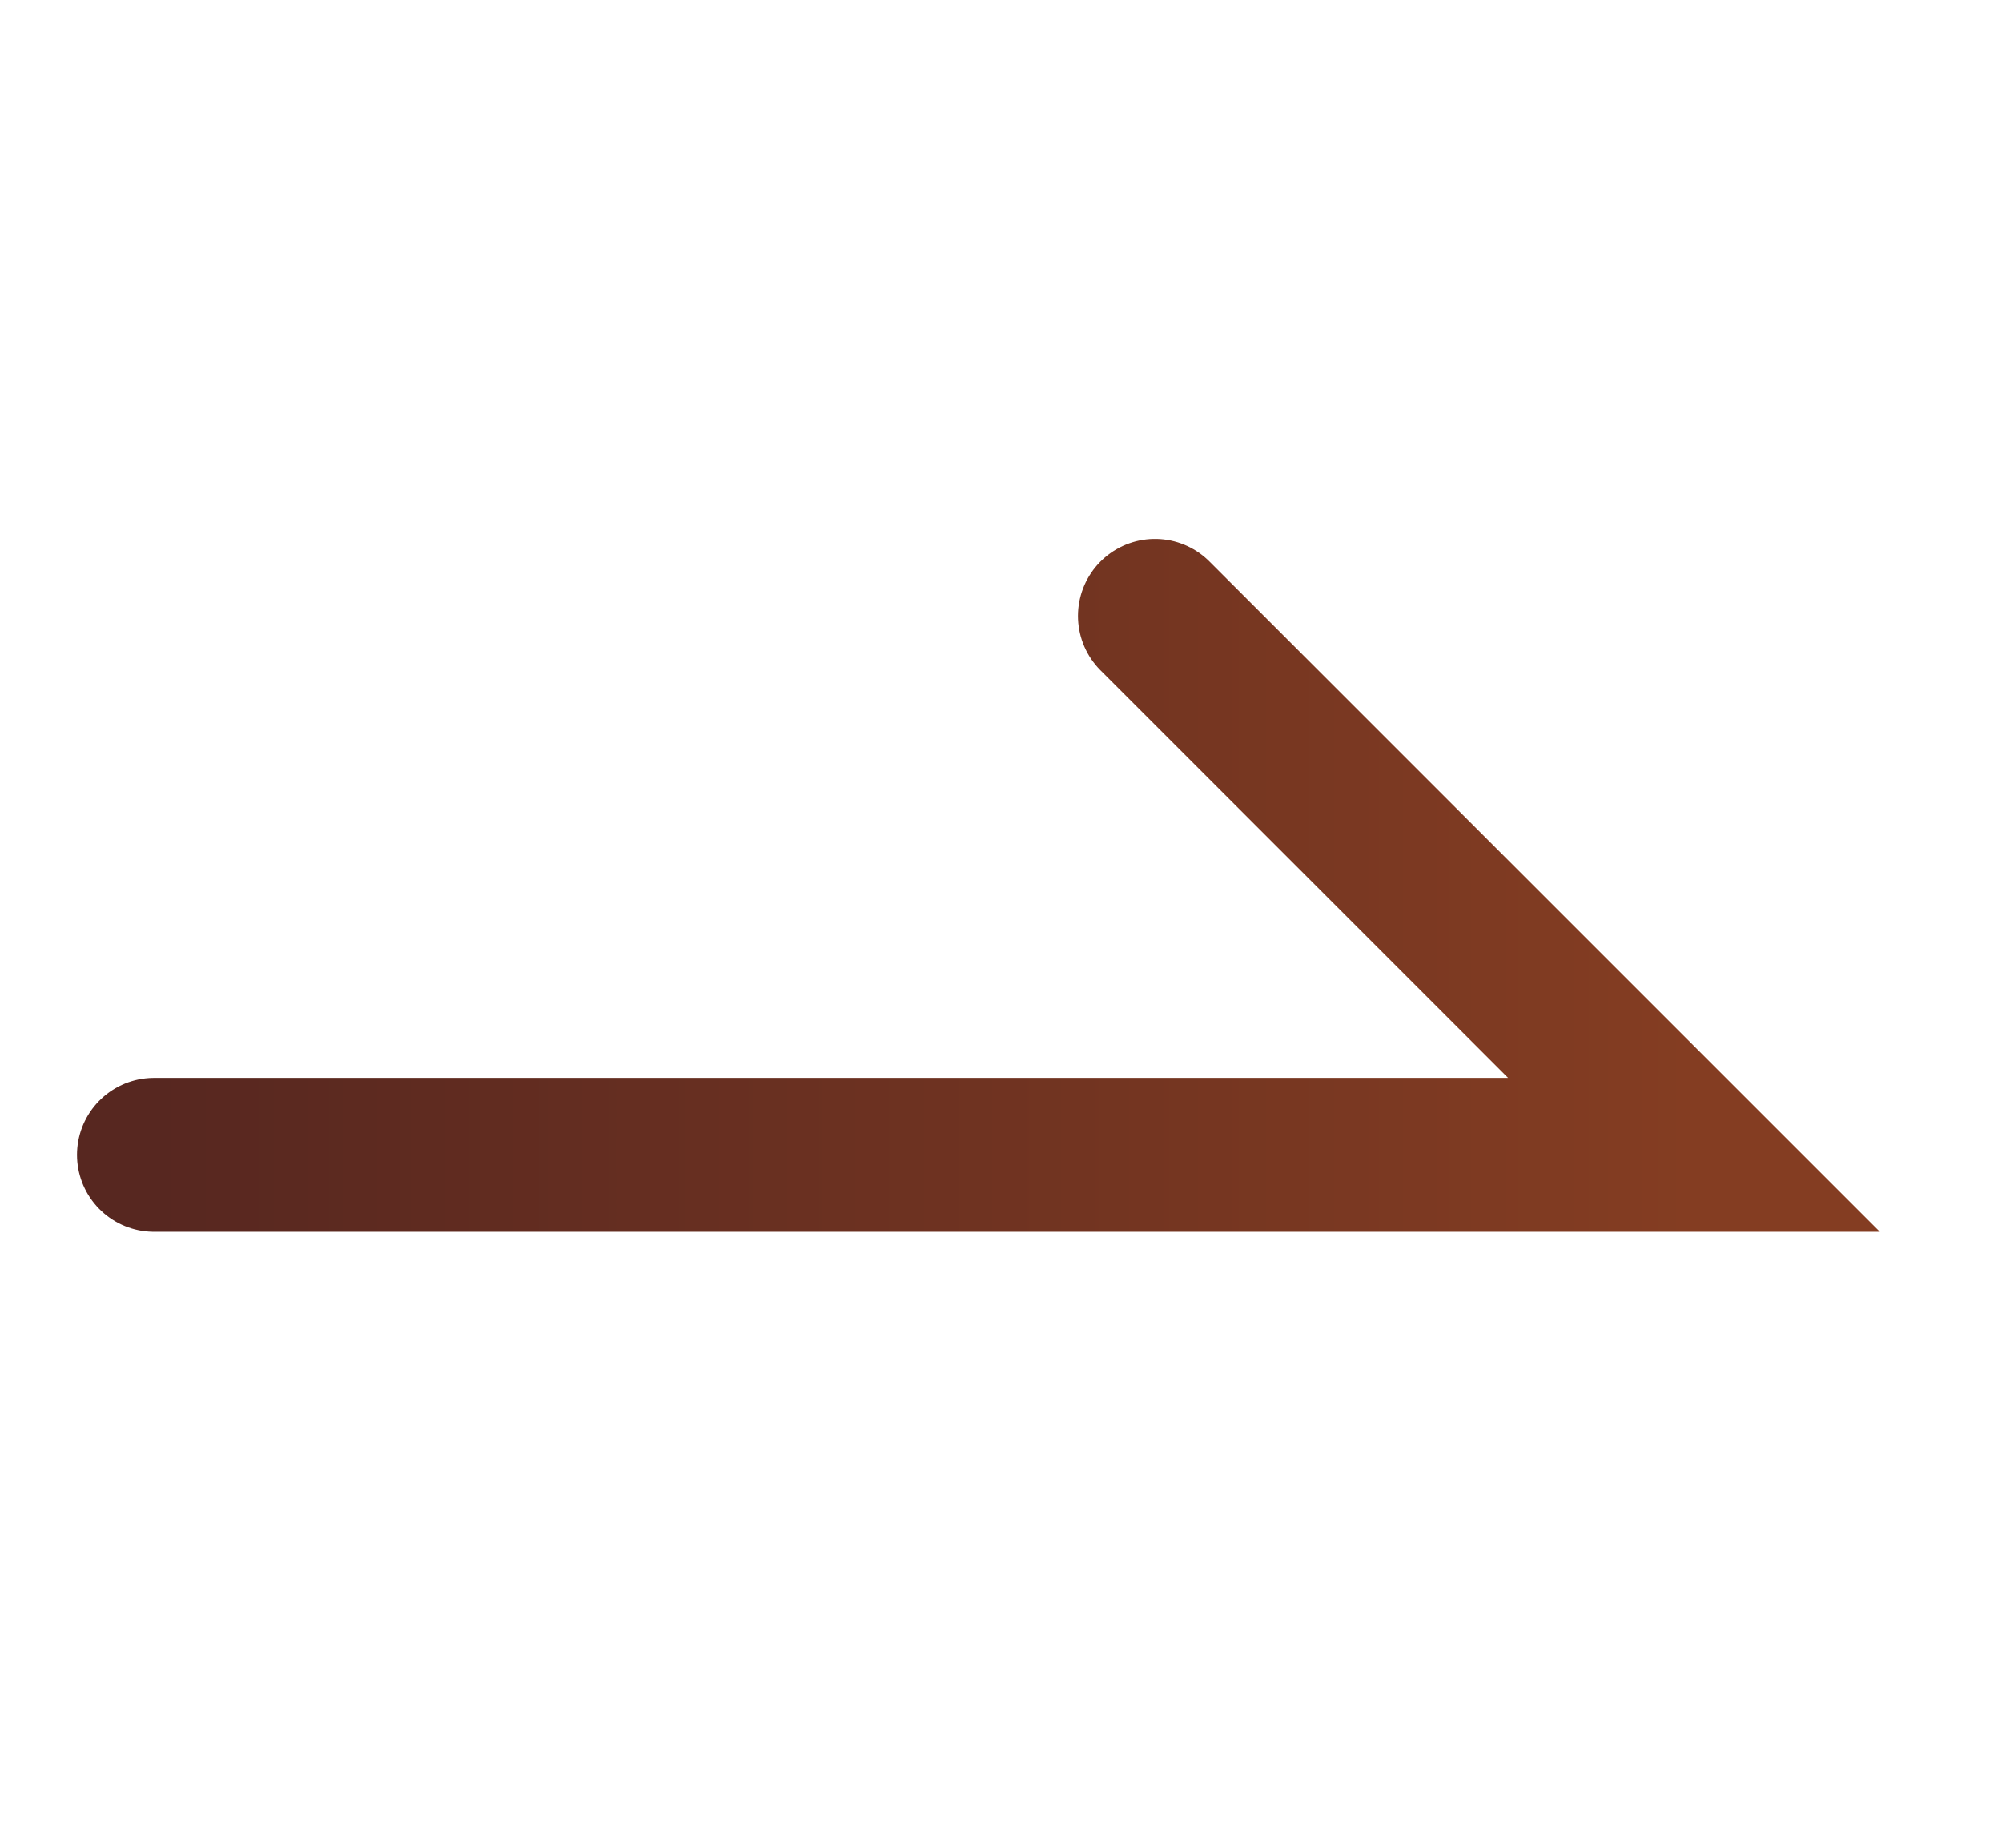 <svg width="13" height="12" viewBox="0 0 13 12" fill="none" xmlns="http://www.w3.org/2000/svg">
<path d="M1 7.5H11L7.5 4" stroke="url(#paint0_linear_4886_5762)" stroke-linecap="round"/>
<defs>
<linearGradient id="paint0_linear_4886_5762" x1="11" y1="5.75" x2="1" y2="5.75" gradientUnits="userSpaceOnUse">
<stop stop-color="#843D22"/>
<stop offset="1" stop-color="#572720"/>
</linearGradient>
</defs>
</svg>
